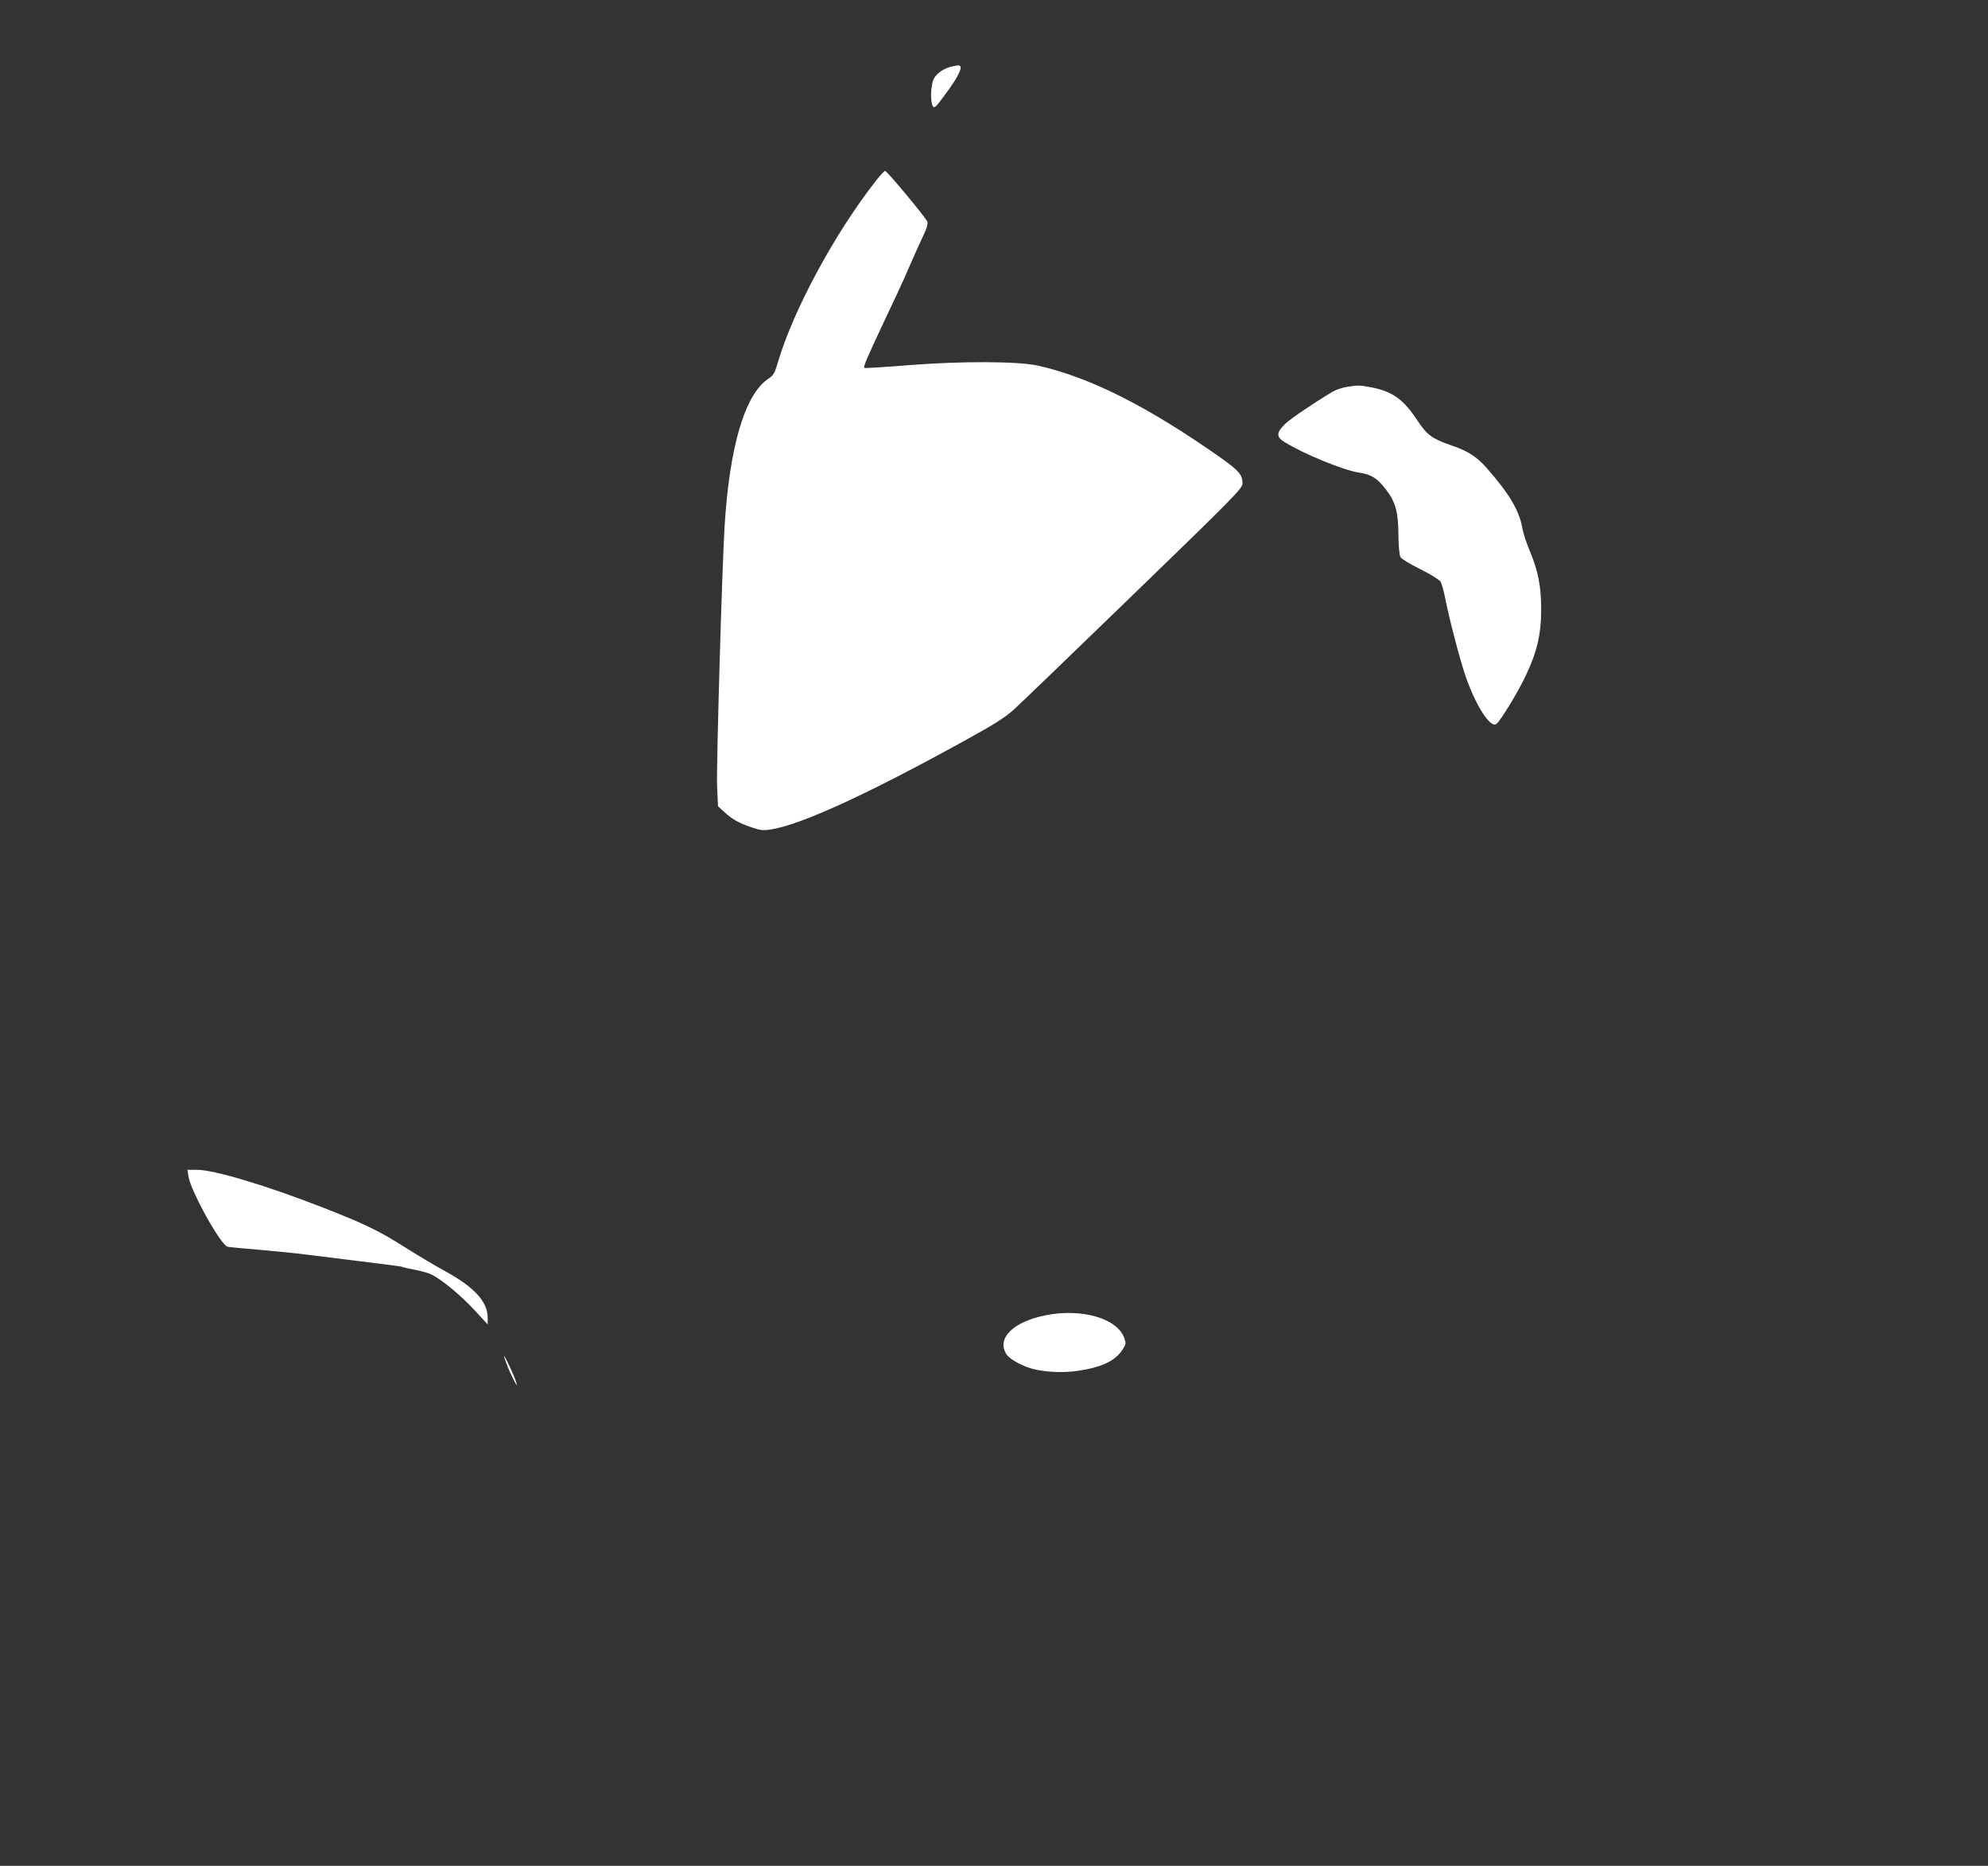 <?xml version="1.0" standalone="no"?>
<!DOCTYPE svg PUBLIC "-//W3C//DTD SVG 20010904//EN"
 "http://www.w3.org/TR/2001/REC-SVG-20010904/DTD/svg10.dtd">
<svg version="1.0" xmlns="http://www.w3.org/2000/svg"
 width="1280pt" height="1201pt" viewBox="0 0 1280 1201"
 preserveAspectRatio="xMidYMid meet">
<rect x="0" y="0" width="1280" height="1201" fill="#333333" stroke="none"/>
<g transform="translate(0,1201) scale(0.1,-0.1)"
fill="#ffffff" stroke="none">
<path d="M6124 11581 c-47 -12 -89 -40 -110 -75 -21 -35 -26 -148 -8 -179 9
-16 19 -8 76 70 97 130 126 195 85 192 -7 -1 -26 -4 -43 -8z"/>
<path d="M5645 10853 c-267 -338 -538 -839 -637 -1177 -20 -69 -28 -82 -61
-104 -151 -100 -251 -438 -282 -957 -17 -284 -53 -1546 -48 -1663 l6 -132 43
-39 c48 -45 95 -71 180 -99 49 -17 69 -19 119 -11 194 31 619 226 1238 567
190 104 266 152 322 202 40 36 388 371 774 745 645 624 701 682 701 712 0 56
-21 81 -134 162 -471 332 -844 521 -1181 597 -128 29 -492 30 -827 4 -158 -13
-290 -21 -293 -18 -7 7 13 55 120 283 78 164 126 268 140 300 12 29 30 69 76
173 12 26 34 74 49 107 18 37 25 66 21 78 -9 25 -260 327 -272 327 -5 0 -29
-26 -54 -57z"/>
<path d="M8673 9520 c-28 -4 -69 -18 -92 -31 -127 -76 -272 -174 -309 -210
-54 -54 -55 -81 -4 -113 121 -76 379 -182 481 -198 81 -12 119 -36 177 -112
60 -79 77 -142 78 -291 1 -73 6 -128 13 -141 7 -12 63 -46 128 -78 63 -31 121
-67 129 -79 8 -12 22 -60 31 -107 27 -138 95 -397 132 -505 66 -190 161 -336
198 -305 28 23 138 204 186 305 74 154 102 270 102 430 1 149 -20 254 -78 390
-18 44 -39 107 -44 140 -20 111 -87 222 -232 386 -63 71 -120 107 -230 144
-118 41 -152 66 -214 160 -88 134 -160 185 -292 211 -81 15 -83 15 -160 4z"/>
<path d="M1213 4440 c12 -92 208 -445 252 -455 11 -3 103 -12 205 -20 102 -9
235 -22 295 -30 61 -8 224 -28 364 -45 139 -17 257 -32 261 -35 5 -3 42 -11
83 -19 42 -8 91 -22 109 -32 67 -35 180 -128 268 -222 l90 -97 0 43 c0 103
-87 198 -277 301 -65 36 -185 107 -268 160 -159 100 -252 145 -511 246 -363
142 -705 245 -816 245 l-61 0 6 -40z"/>
<path d="M6735 3544 c-210 -41 -319 -147 -256 -250 18 -30 91 -72 161 -93 78
-23 202 -30 300 -15 152 22 239 63 286 134 23 35 25 42 14 74 -42 128 -272
196 -505 150z"/>
<path d="M3269 3212 c15 -37 36 -81 45 -97 15 -27 16 -27 10 -5 -8 33 -71 170
-78 170 -3 0 8 -31 23 -68z"/>
</g>
</svg>

